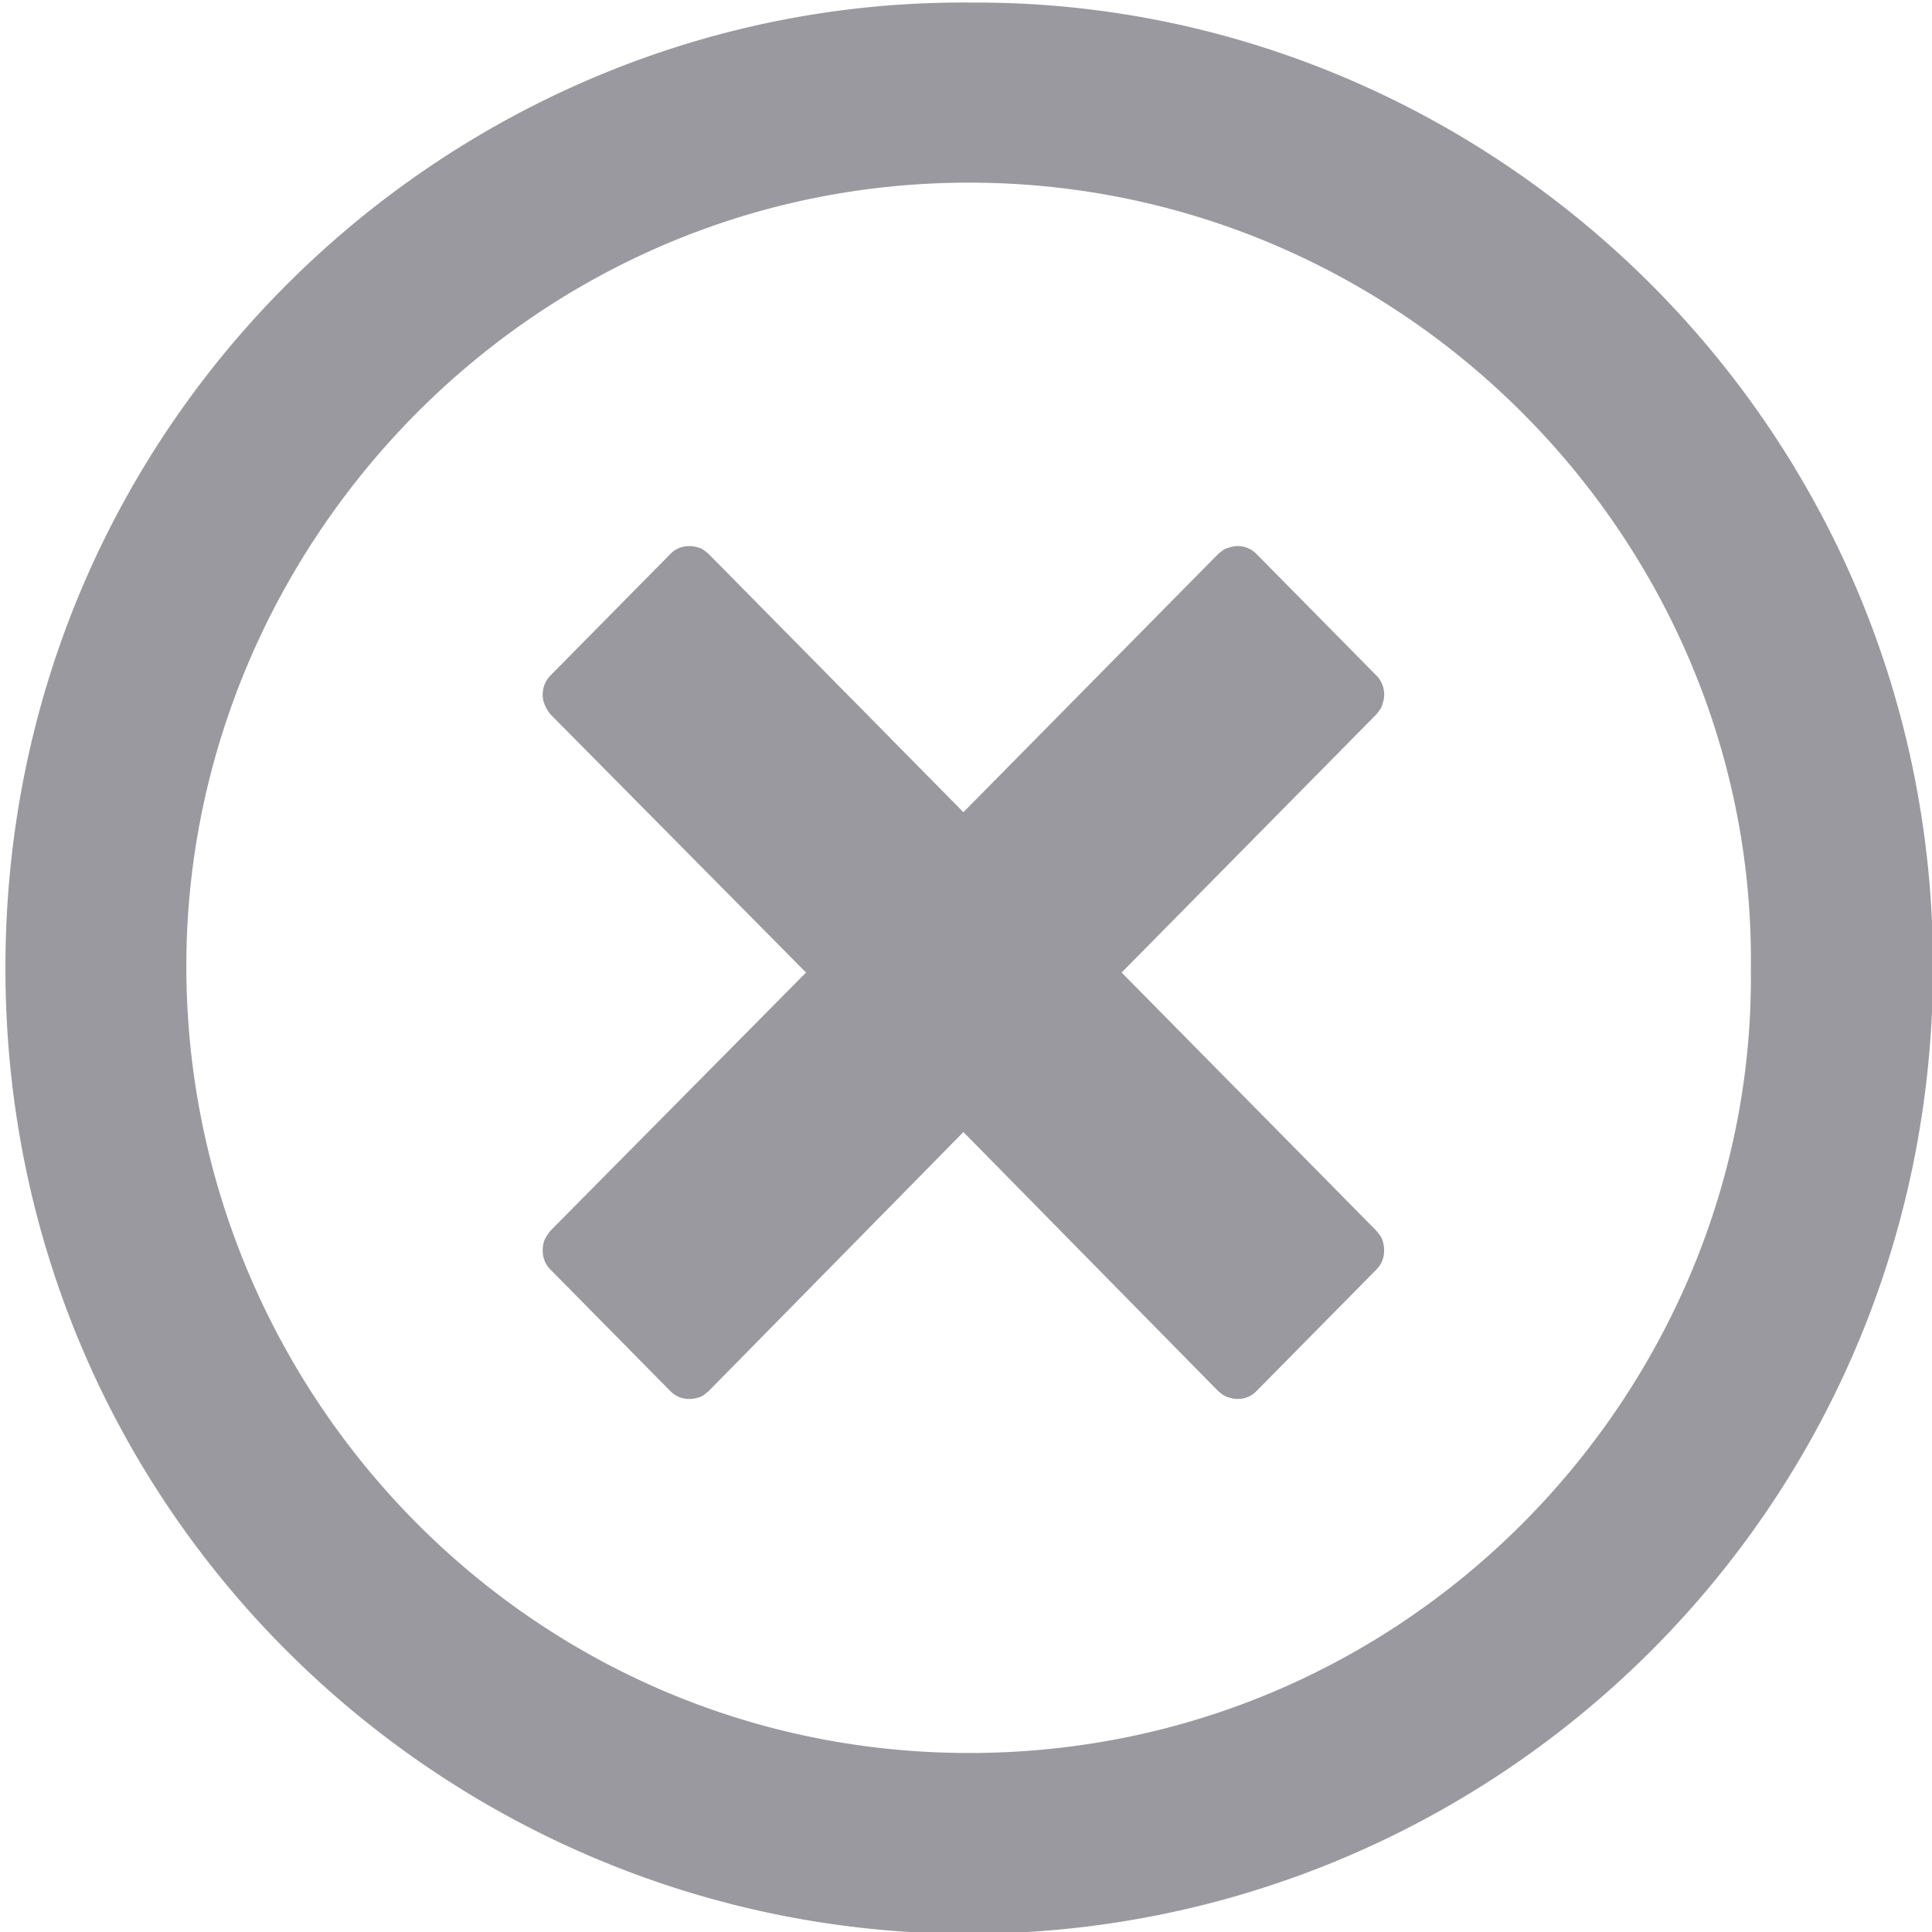<?xml version="1.0" encoding="UTF-8" standalone="no"?> <svg xmlns:inkscape="http://www.inkscape.org/namespaces/inkscape" xmlns:sodipodi="http://sodipodi.sourceforge.net/DTD/sodipodi-0.dtd" xmlns="http://www.w3.org/2000/svg" xmlns:svg="http://www.w3.org/2000/svg" height="1000" width="1000" viewBox="0 0 1000 1000" version="1.1" id="svg4" sodipodi:docname="unavailable.svg" inkscape:version="1.1.1 (3bf5ae0d25, 2021-09-20)"><defs id="defs8"></defs><path d="M 502.602,1.335 C 235.637,-1.104 2.011,215.756 2.809,502.547 3.595,784.232 231.334,999.363 498.387,1000.917 771.224,1002.505 1000.432,783.23 1000.518,500.469 1000.6,218.799 770.458,-0.244 502.602,1.335 Z m 2.855,93.223 C 730.041,96.649 909.085,282.94 906.234,501.706 908.786,717.222 731.553,908.168 500.176,907.345 273.507,906.537 95.917,720.157 96.449,498.98 96.973,281.219 276.111,92.425 505.457,94.558 Z M 357.926,282.715 c -3.981,-0.311 -7.9,0.932 -10.838,3.914 l -62.285,63.128 a 13.654,13.839 0 0 0 -3.051,14.568 c 0.872,2.207 1.745,3.53 3.051,5.297 L 417.211,503.385 284.803,637.145 c -1.306,1.768 -2.179,3.09 -3.051,4.858 -1.744,5.298 -0.871,11.036 3.051,15.007 l 62.285,63.128 c 3.922,3.975 9.583,4.855 14.807,3.092 1.744,-0.44 3.049,-1.769 4.793,-3.092 L 498.662,585.938 630.639,720.138 c 1.744,1.324 3.049,2.648 5.227,3.092 4.79,1.768 10.456,0.883 14.373,-3.092 l 62.285,-63.128 c 3.922,-3.975 4.79,-9.713 3.051,-15.007 -0.434,-1.768 -1.745,-3.09 -3.051,-4.858 L 580.549,503.385 712.523,369.622 c 1.306,-1.768 2.613,-3.09 3.051,-5.297 a 13.654,13.839 0 0 0 -3.051,-14.568 l -62.285,-63.128 a 13.654,13.839 0 0 0 -14.373,-3.092 c -2.178,0.44 -3.483,1.769 -5.227,3.092 L 498.662,420.39 366.688,286.629 c -1.744,-1.324 -3.049,-2.648 -4.793,-3.092 -1.307,-0.442 -2.642,-0.718 -3.969,-0.822 z m 171.957,434.731 c -0.308,0.035 -0.38,0.056 -0.65,0.087 10e-4,0.007 0.003,0.013 0.004,0.02 0.13,-0.024 0.863,-0.131 0.646,-0.107 z" id="path2" style="fill:#99999f;fill-opacity:1"></path></svg> 